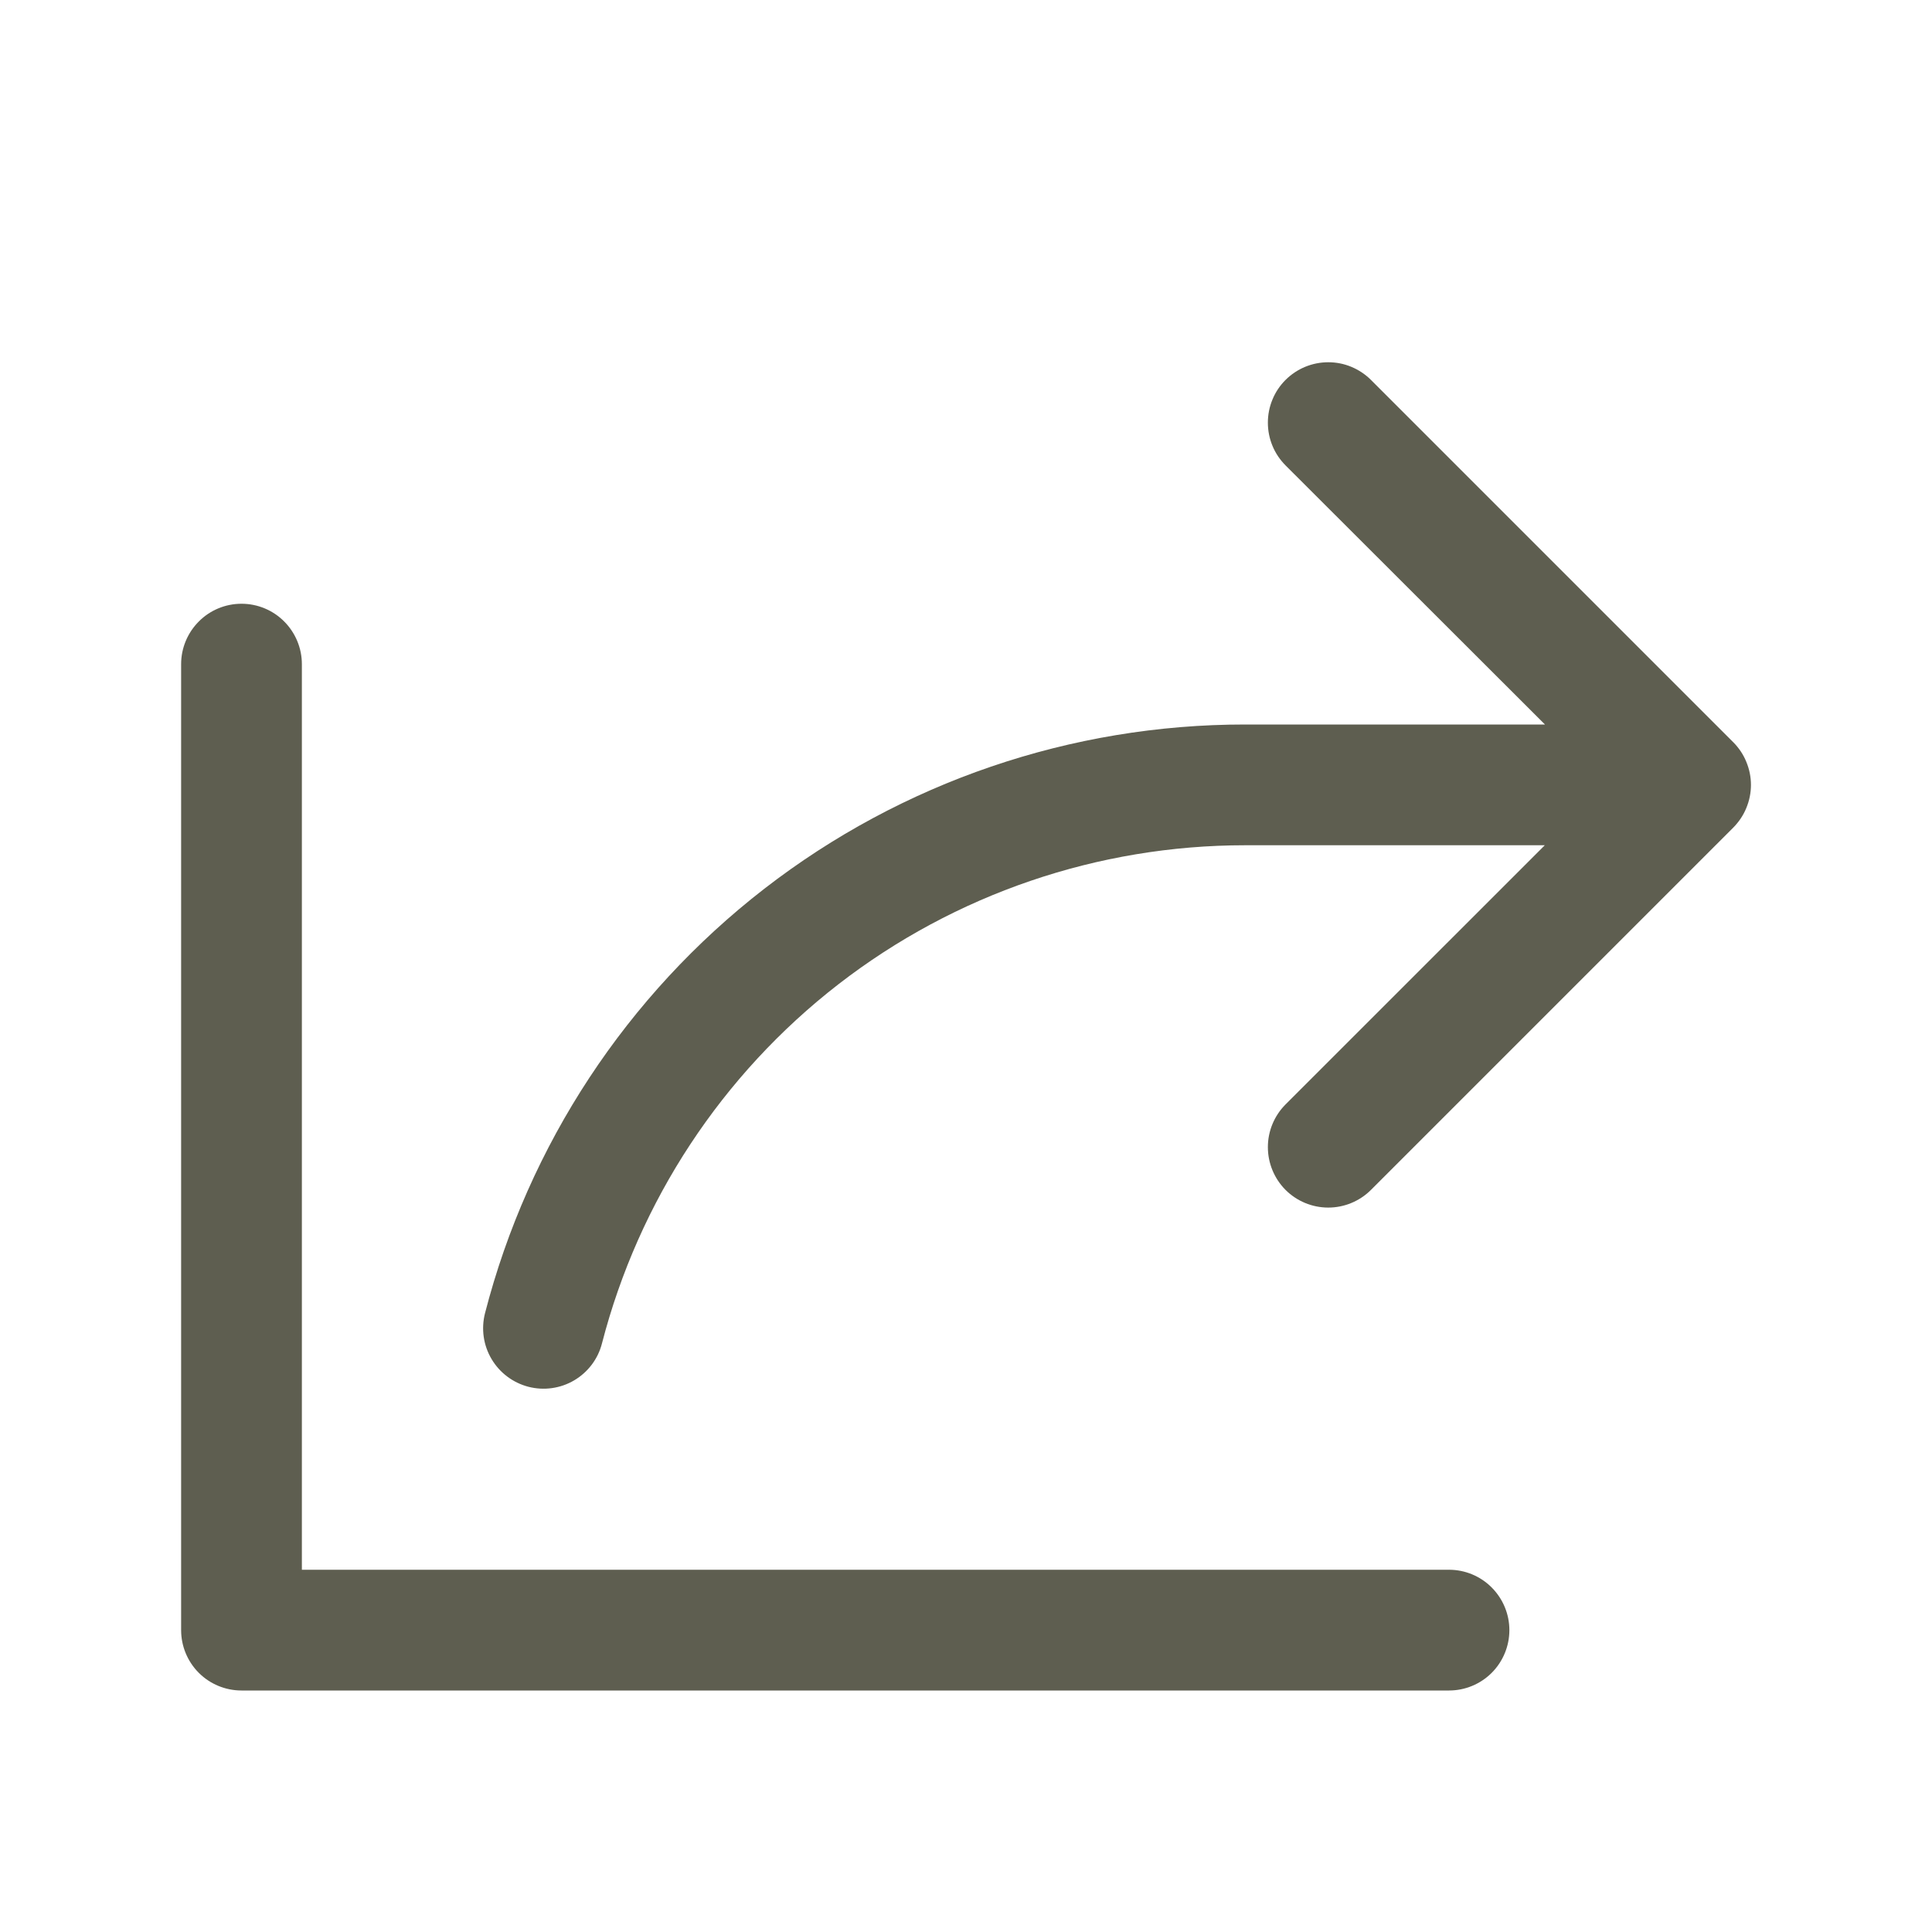 <svg width="24" height="24" viewBox="0 0 24 24" fill="none" xmlns="http://www.w3.org/2000/svg">
<path d="M21.531 10.281L17.031 14.781C16.89 14.922 16.699 15.001 16.5 15.001C16.301 15.001 16.11 14.922 15.969 14.781C15.829 14.64 15.75 14.449 15.75 14.25C15.75 14.051 15.829 13.861 15.969 13.72L19.19 10.5H15.469C13.639 10.5 11.862 11.107 10.415 12.227C8.969 13.348 7.936 14.917 7.478 16.688C7.429 16.881 7.304 17.046 7.133 17.147C6.962 17.248 6.757 17.277 6.564 17.227C6.372 17.177 6.207 17.053 6.106 16.882C6.004 16.71 5.976 16.506 6.025 16.313C6.565 14.219 7.786 12.364 9.495 11.04C11.205 9.716 13.306 8.999 15.469 9H19.192L15.969 5.781C15.9 5.711 15.844 5.629 15.807 5.538C15.769 5.447 15.75 5.349 15.75 5.25C15.75 5.152 15.769 5.054 15.807 4.963C15.844 4.872 15.9 4.789 15.969 4.72C16.11 4.579 16.301 4.5 16.5 4.5C16.599 4.5 16.696 4.519 16.787 4.557C16.878 4.595 16.961 4.65 17.031 4.72L21.531 9.22C21.6 9.289 21.656 9.372 21.693 9.463C21.731 9.554 21.751 9.652 21.751 9.75C21.751 9.849 21.731 9.947 21.693 10.038C21.656 10.129 21.6 10.211 21.531 10.281ZM18 19.5H3.75V8.25C3.75 8.052 3.671 7.861 3.53 7.72C3.39 7.579 3.199 7.5 3 7.5C2.801 7.5 2.61 7.579 2.47 7.72C2.329 7.861 2.25 8.052 2.25 8.25V20.25C2.25 20.449 2.329 20.64 2.47 20.781C2.61 20.921 2.801 21 3 21H18C18.199 21 18.39 20.921 18.53 20.781C18.671 20.64 18.75 20.449 18.75 20.25C18.75 20.052 18.671 19.861 18.53 19.72C18.39 19.579 18.199 19.5 18 19.5Z" fill="#5E5E50"/>
</svg>
